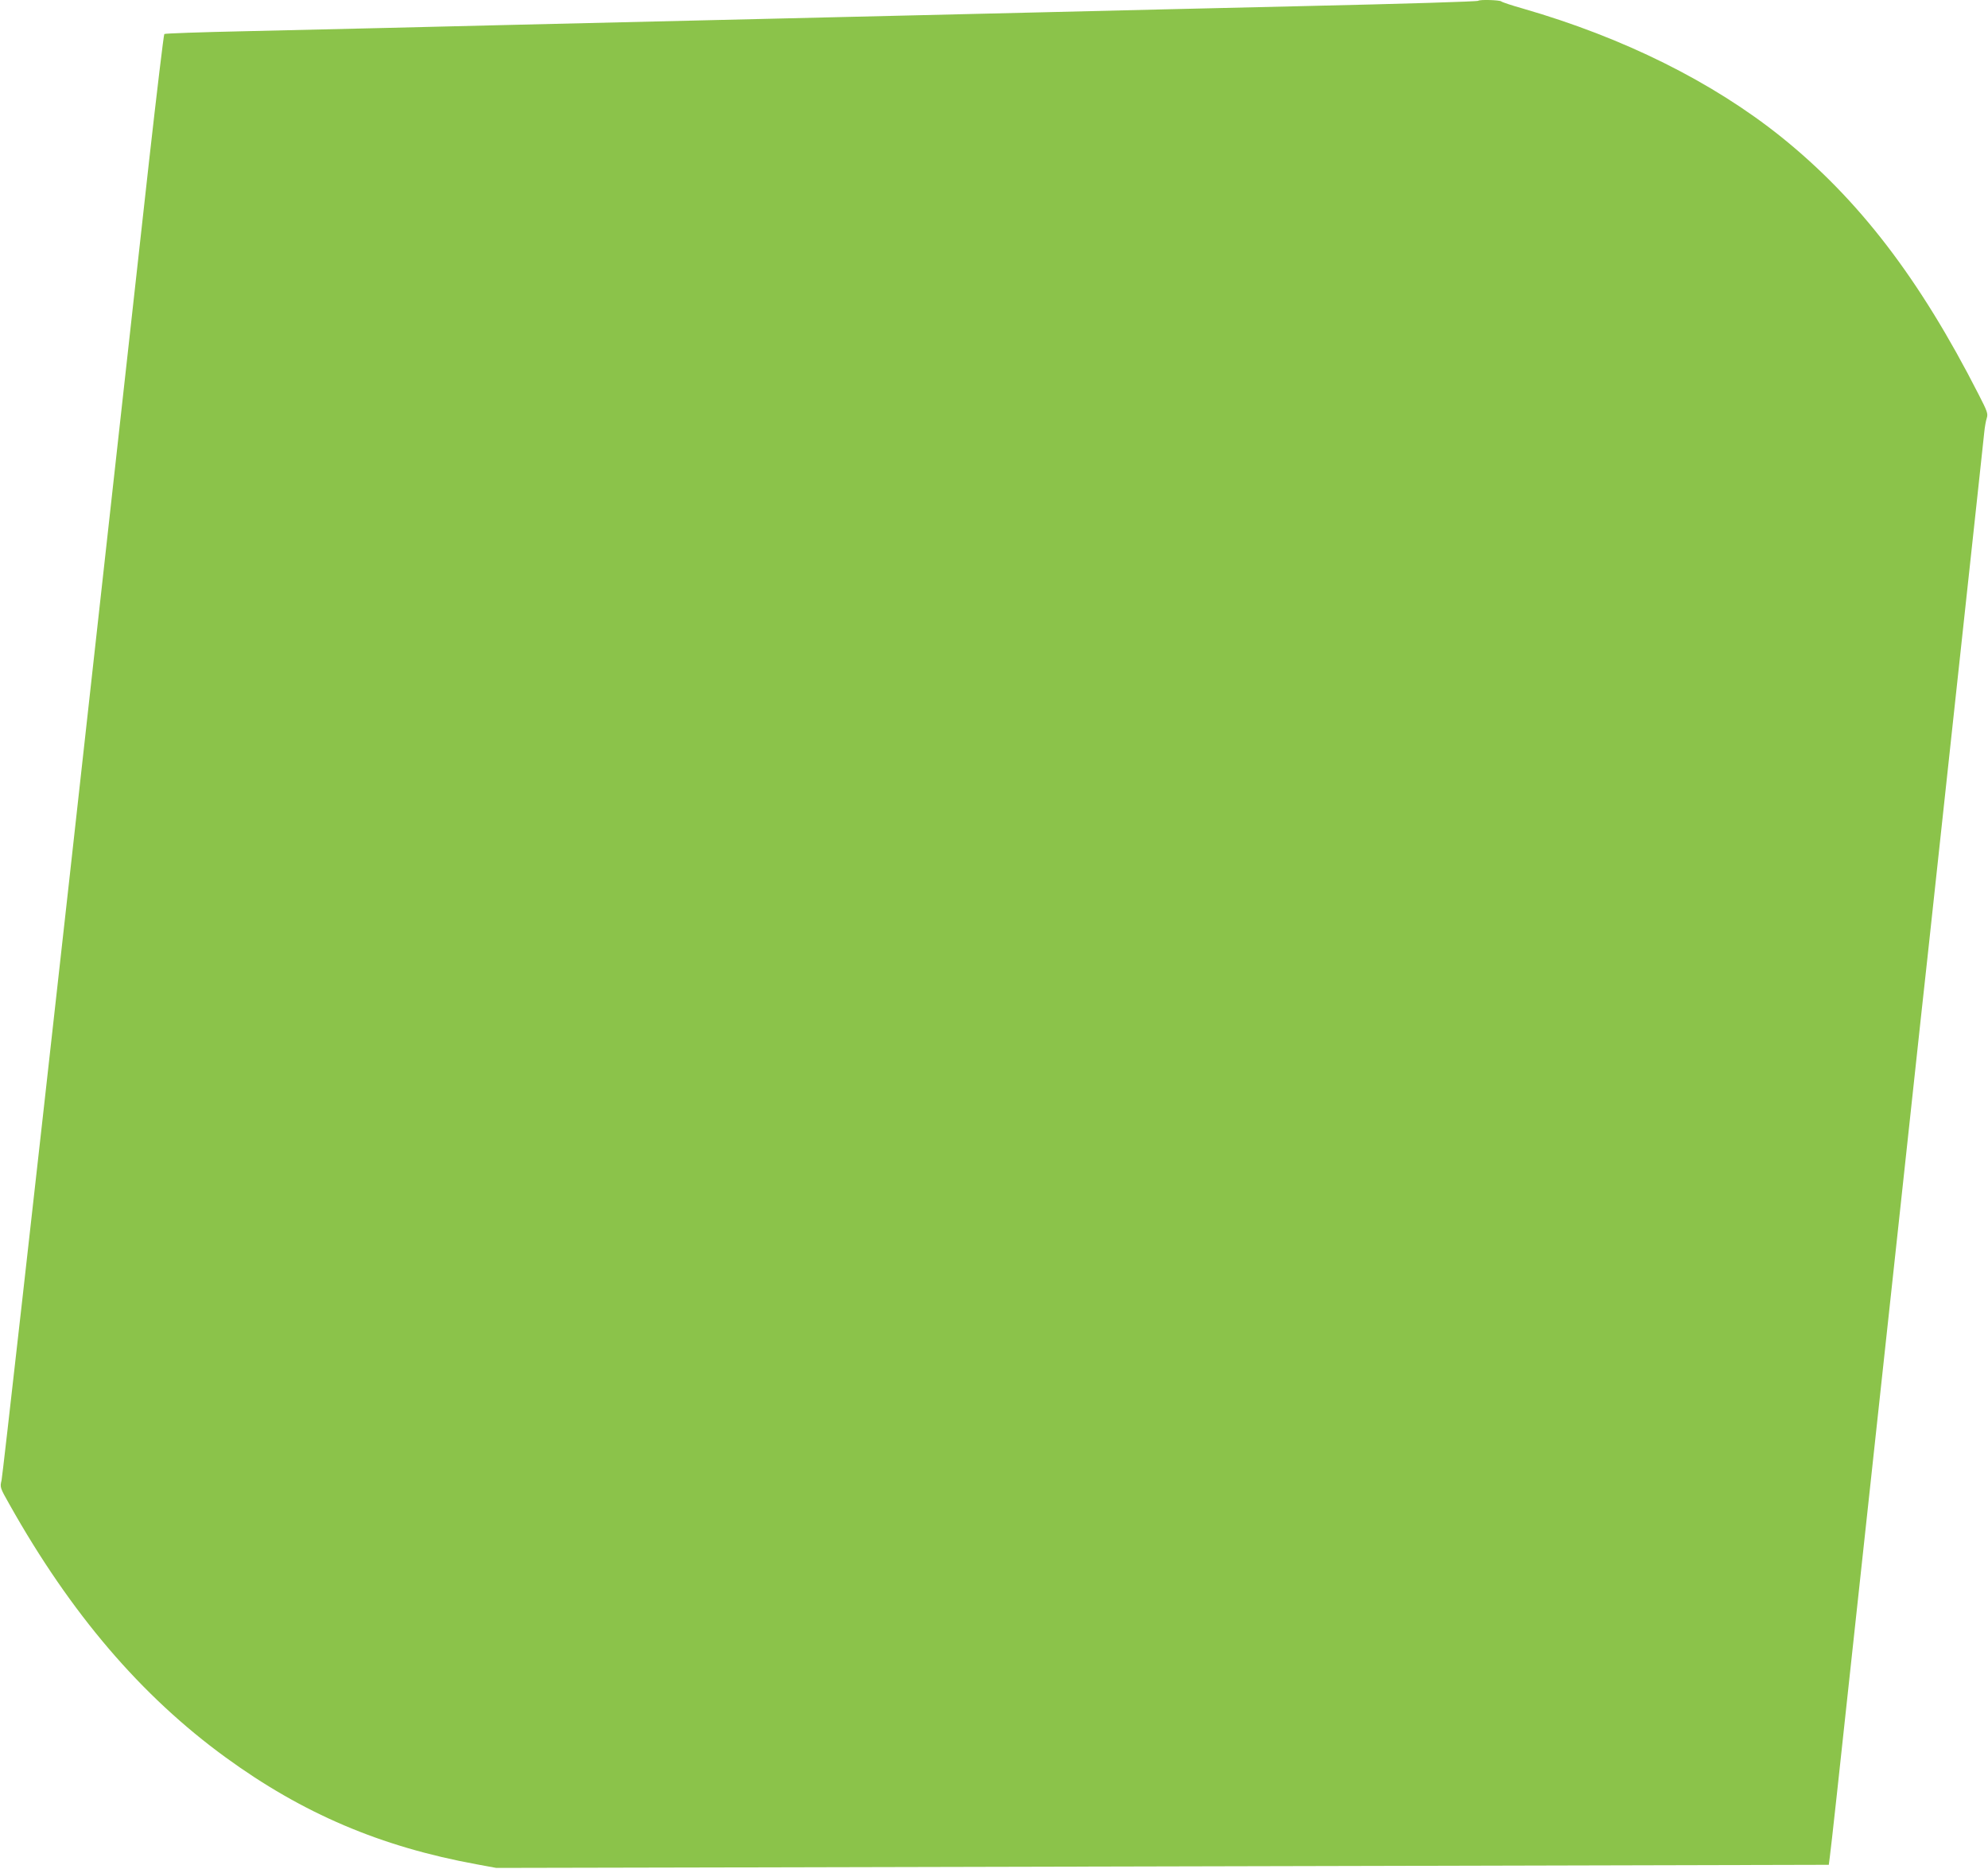 <?xml version="1.0" standalone="no"?>
<!DOCTYPE svg PUBLIC "-//W3C//DTD SVG 20010904//EN"
 "http://www.w3.org/TR/2001/REC-SVG-20010904/DTD/svg10.dtd">
<svg version="1.0" xmlns="http://www.w3.org/2000/svg"
 width="1280pt" height="1203pt" viewBox="0 0 1280 1203"
 preserveAspectRatio="xMidYMid meet">
<g transform="translate(0,1203) scale(0.1,-0.1)"
fill="#8bc34a" stroke="none">
<path d="M9518 12025 c-5 -5 -449 -19 -1158 -35 -245 -6 -629 -15 -855 -20
-225 -5 -599 -14 -830 -20 -231 -5 -610 -14 -842 -20 -233 -5 -613 -15 -845
-20 -473 -11 -1038 -25 -1688 -40 -239 -6 -610 -15 -825 -20 -214 -5 -619 -14
-900 -21 -280 -6 -513 -14 -517 -18 -4 -4 -48 -371 -98 -816 -49 -446 -281
-2529 -514 -4630 -234 -2101 -430 -3840 -436 -3865 -11 -45 -10 -47 51 -155
395 -703 847 -1232 1391 -1628 497 -362 999 -576 1618 -689 l125 -23 1440 3
c792 2 2722 6 4290 10 l2850 7 7 55 c5 30 67 597 138 1260 155 1436 138 1270
300 2770 72 663 139 1287 150 1388 11 100 29 264 40 365 11 100 78 724 150
1387 183 1687 204 1887 216 1998 3 31 10 72 16 90 9 29 4 43 -52 152 -381 748
-772 1257 -1272 1659 -442 354 -1014 639 -1663 826 -71 20 -134 41 -139 46
-10 9 -139 13 -148 4z"/>
</g>
</svg>
